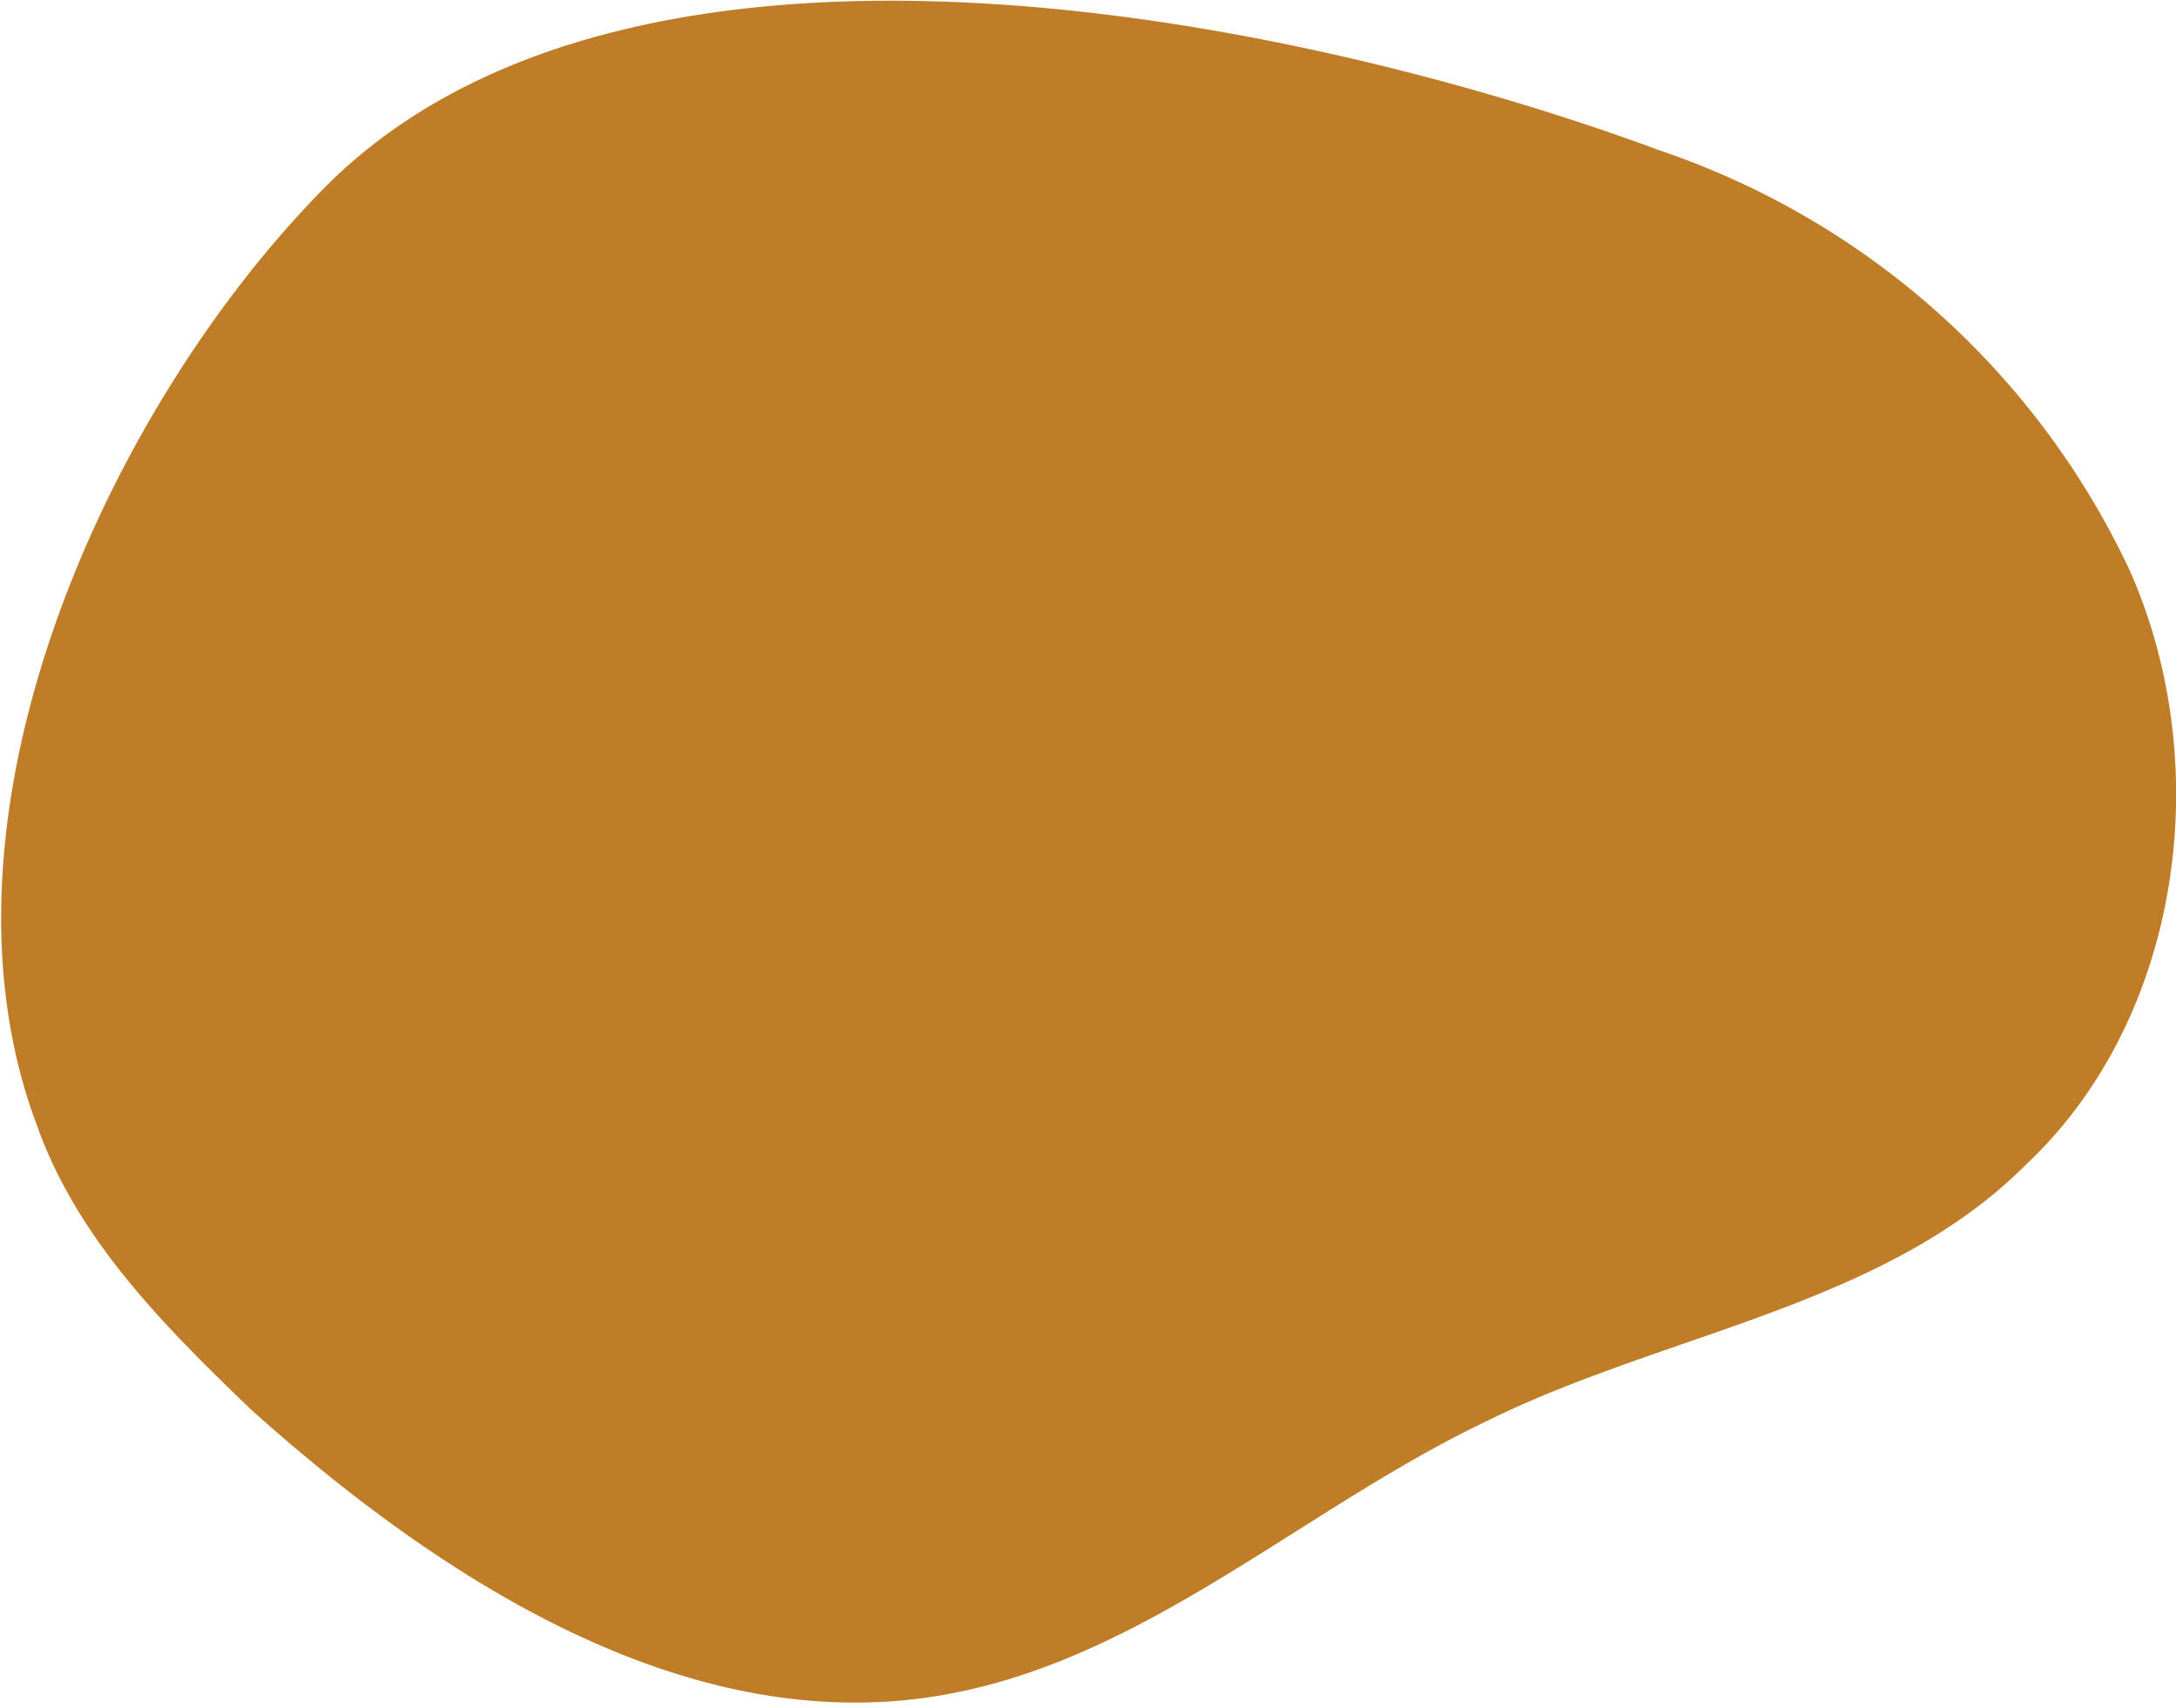<svg width="65" height="51" fill="none" xmlns="http://www.w3.org/2000/svg"><path d="M49.6 4.5C38.8.5 19-3.6 9.8 5.5 3.3 12-2.4 24.3 1.1 33.6c1.2 3.4 3.8 6 6.4 8.5 5.8 5.2 13.2 9.9 20.8 8.5 6-1.1 10.7-5.6 16.2-8.2 5.3-2.6 11.8-3.4 16-7.6 4.7-4.4 5.7-12 3.1-17.8a24 24 0 0 0-14-12.5Z" fill="#BF7D27"/></svg>